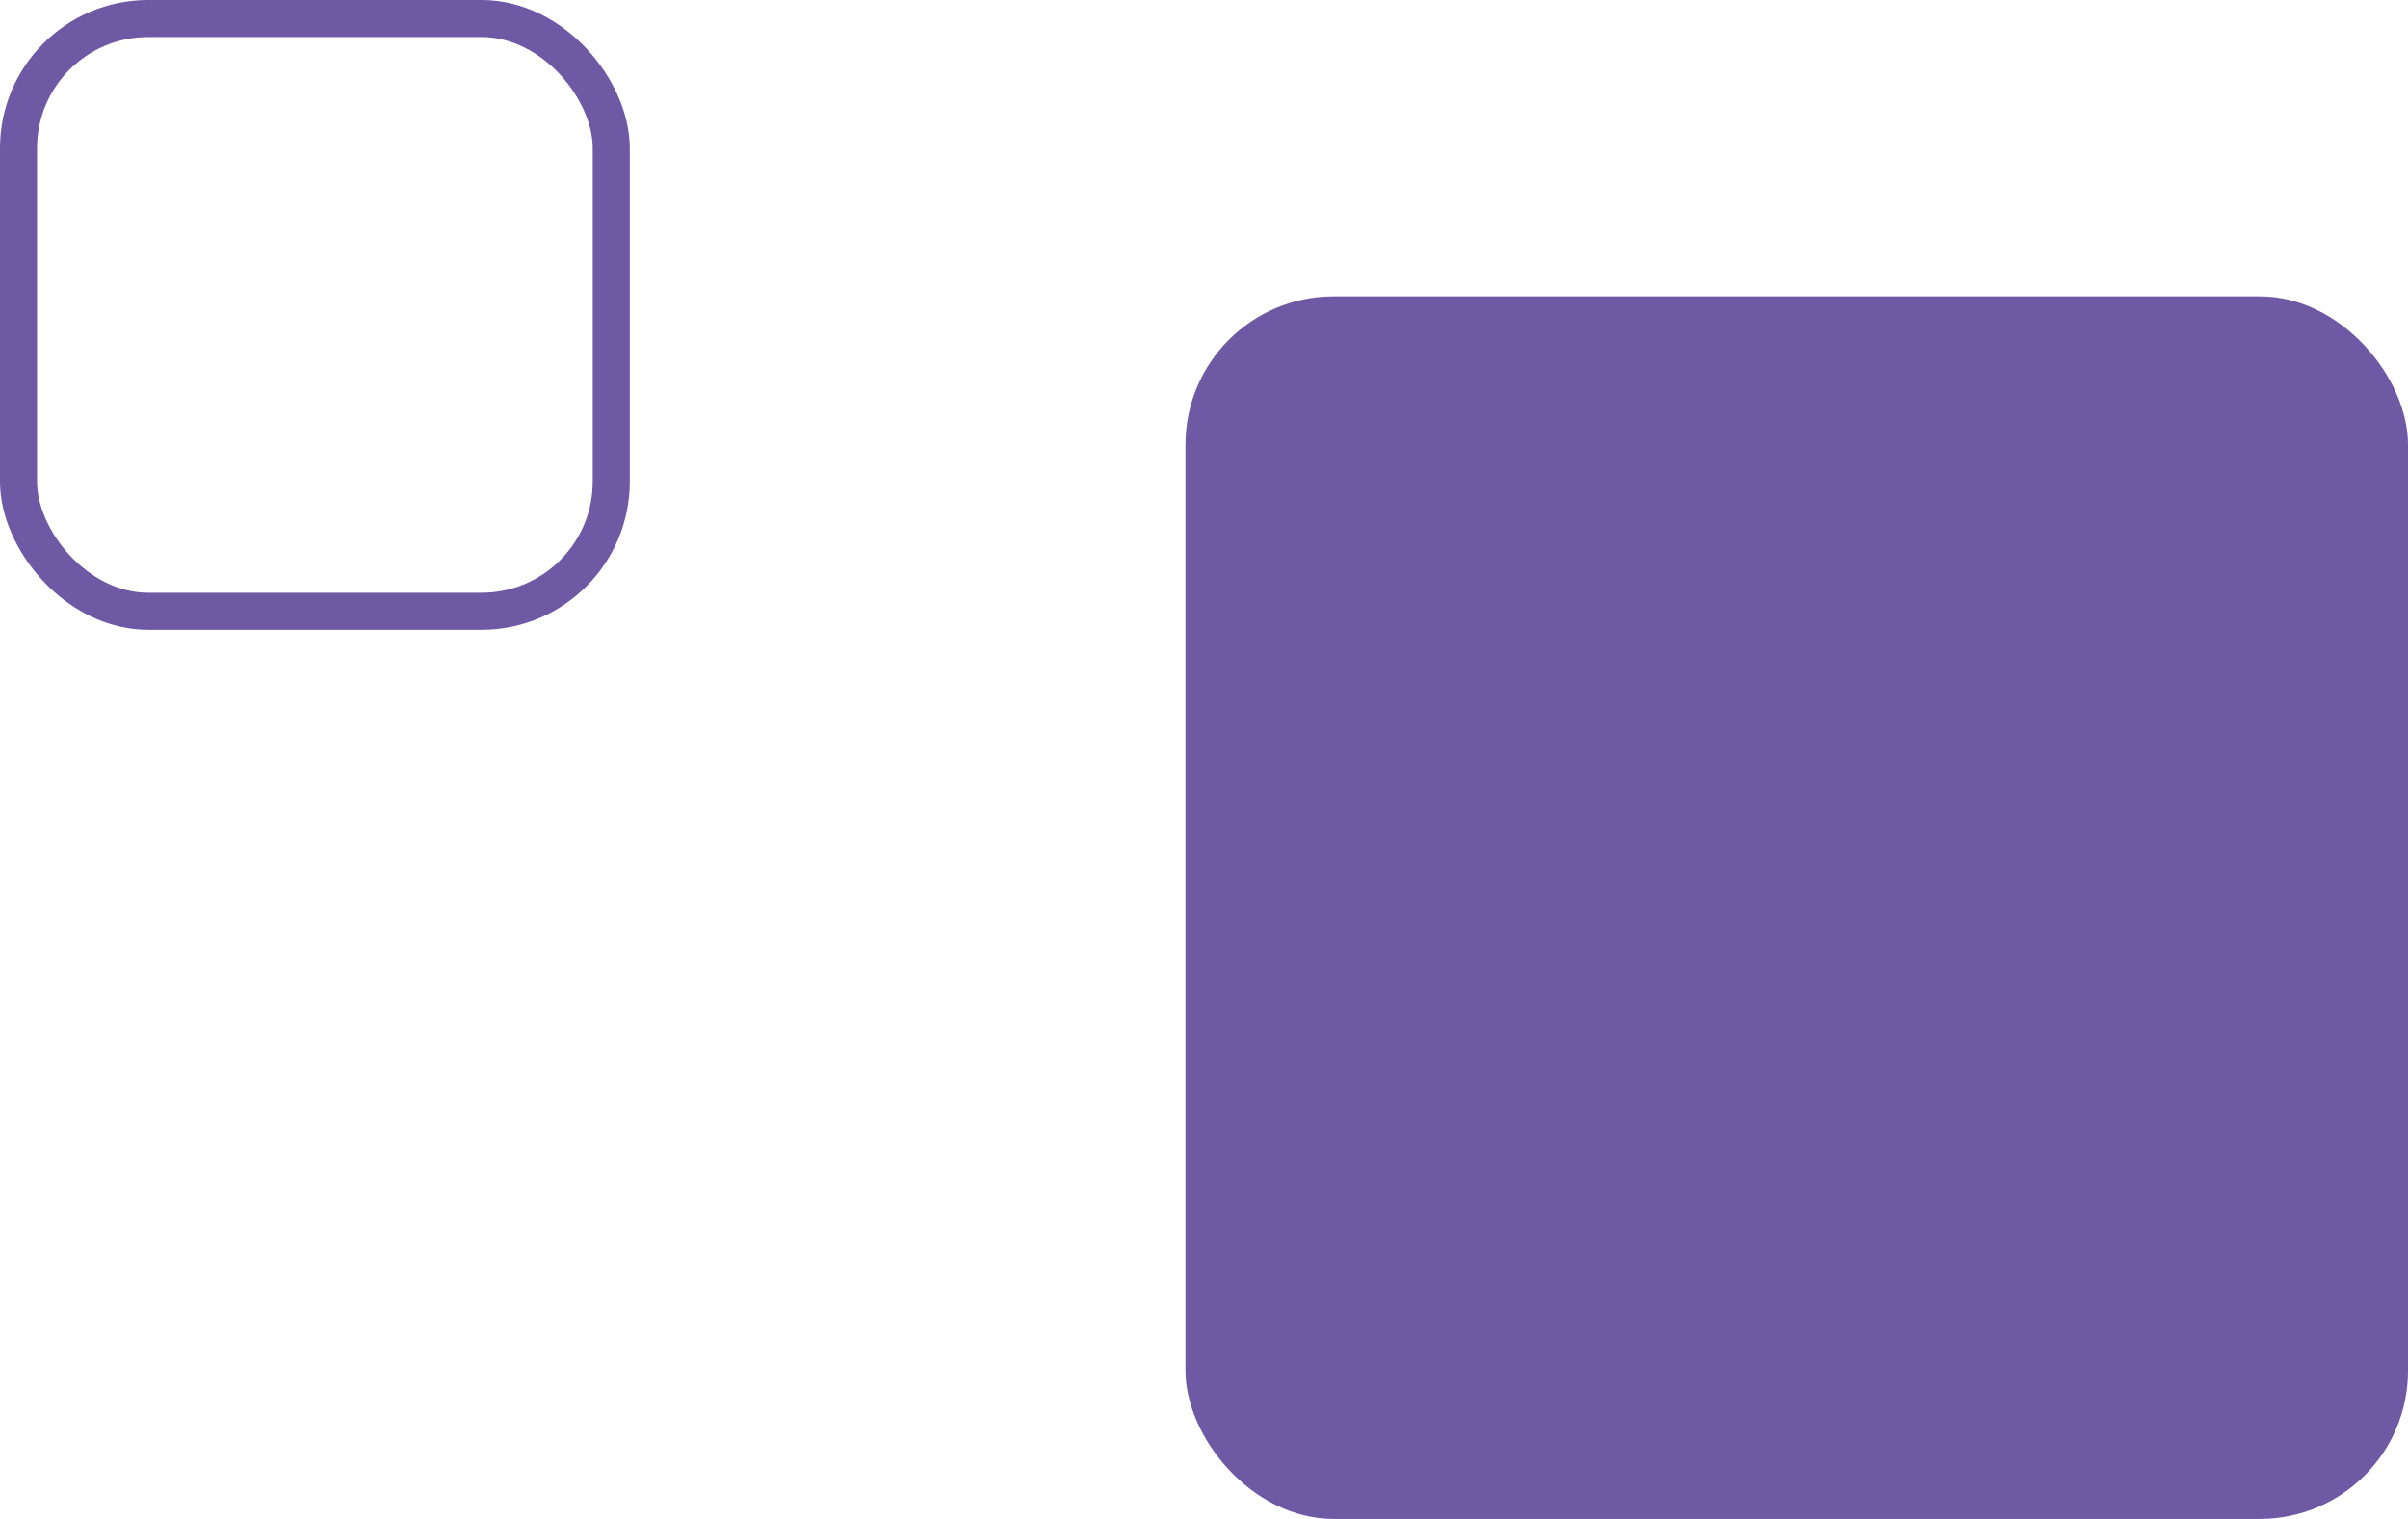 <?xml version="1.0" encoding="UTF-8"?>
<svg xmlns="http://www.w3.org/2000/svg" width="65" height="41" viewBox="0 0 65 41" fill="none">
  <rect x="0.5" y="0.5" width="16" height="16" rx="3.5" stroke="#6E59A4"></rect>
  <rect x="32" y="8" width="33" height="33" rx="4" fill="#6E59A4"></rect>
</svg>
